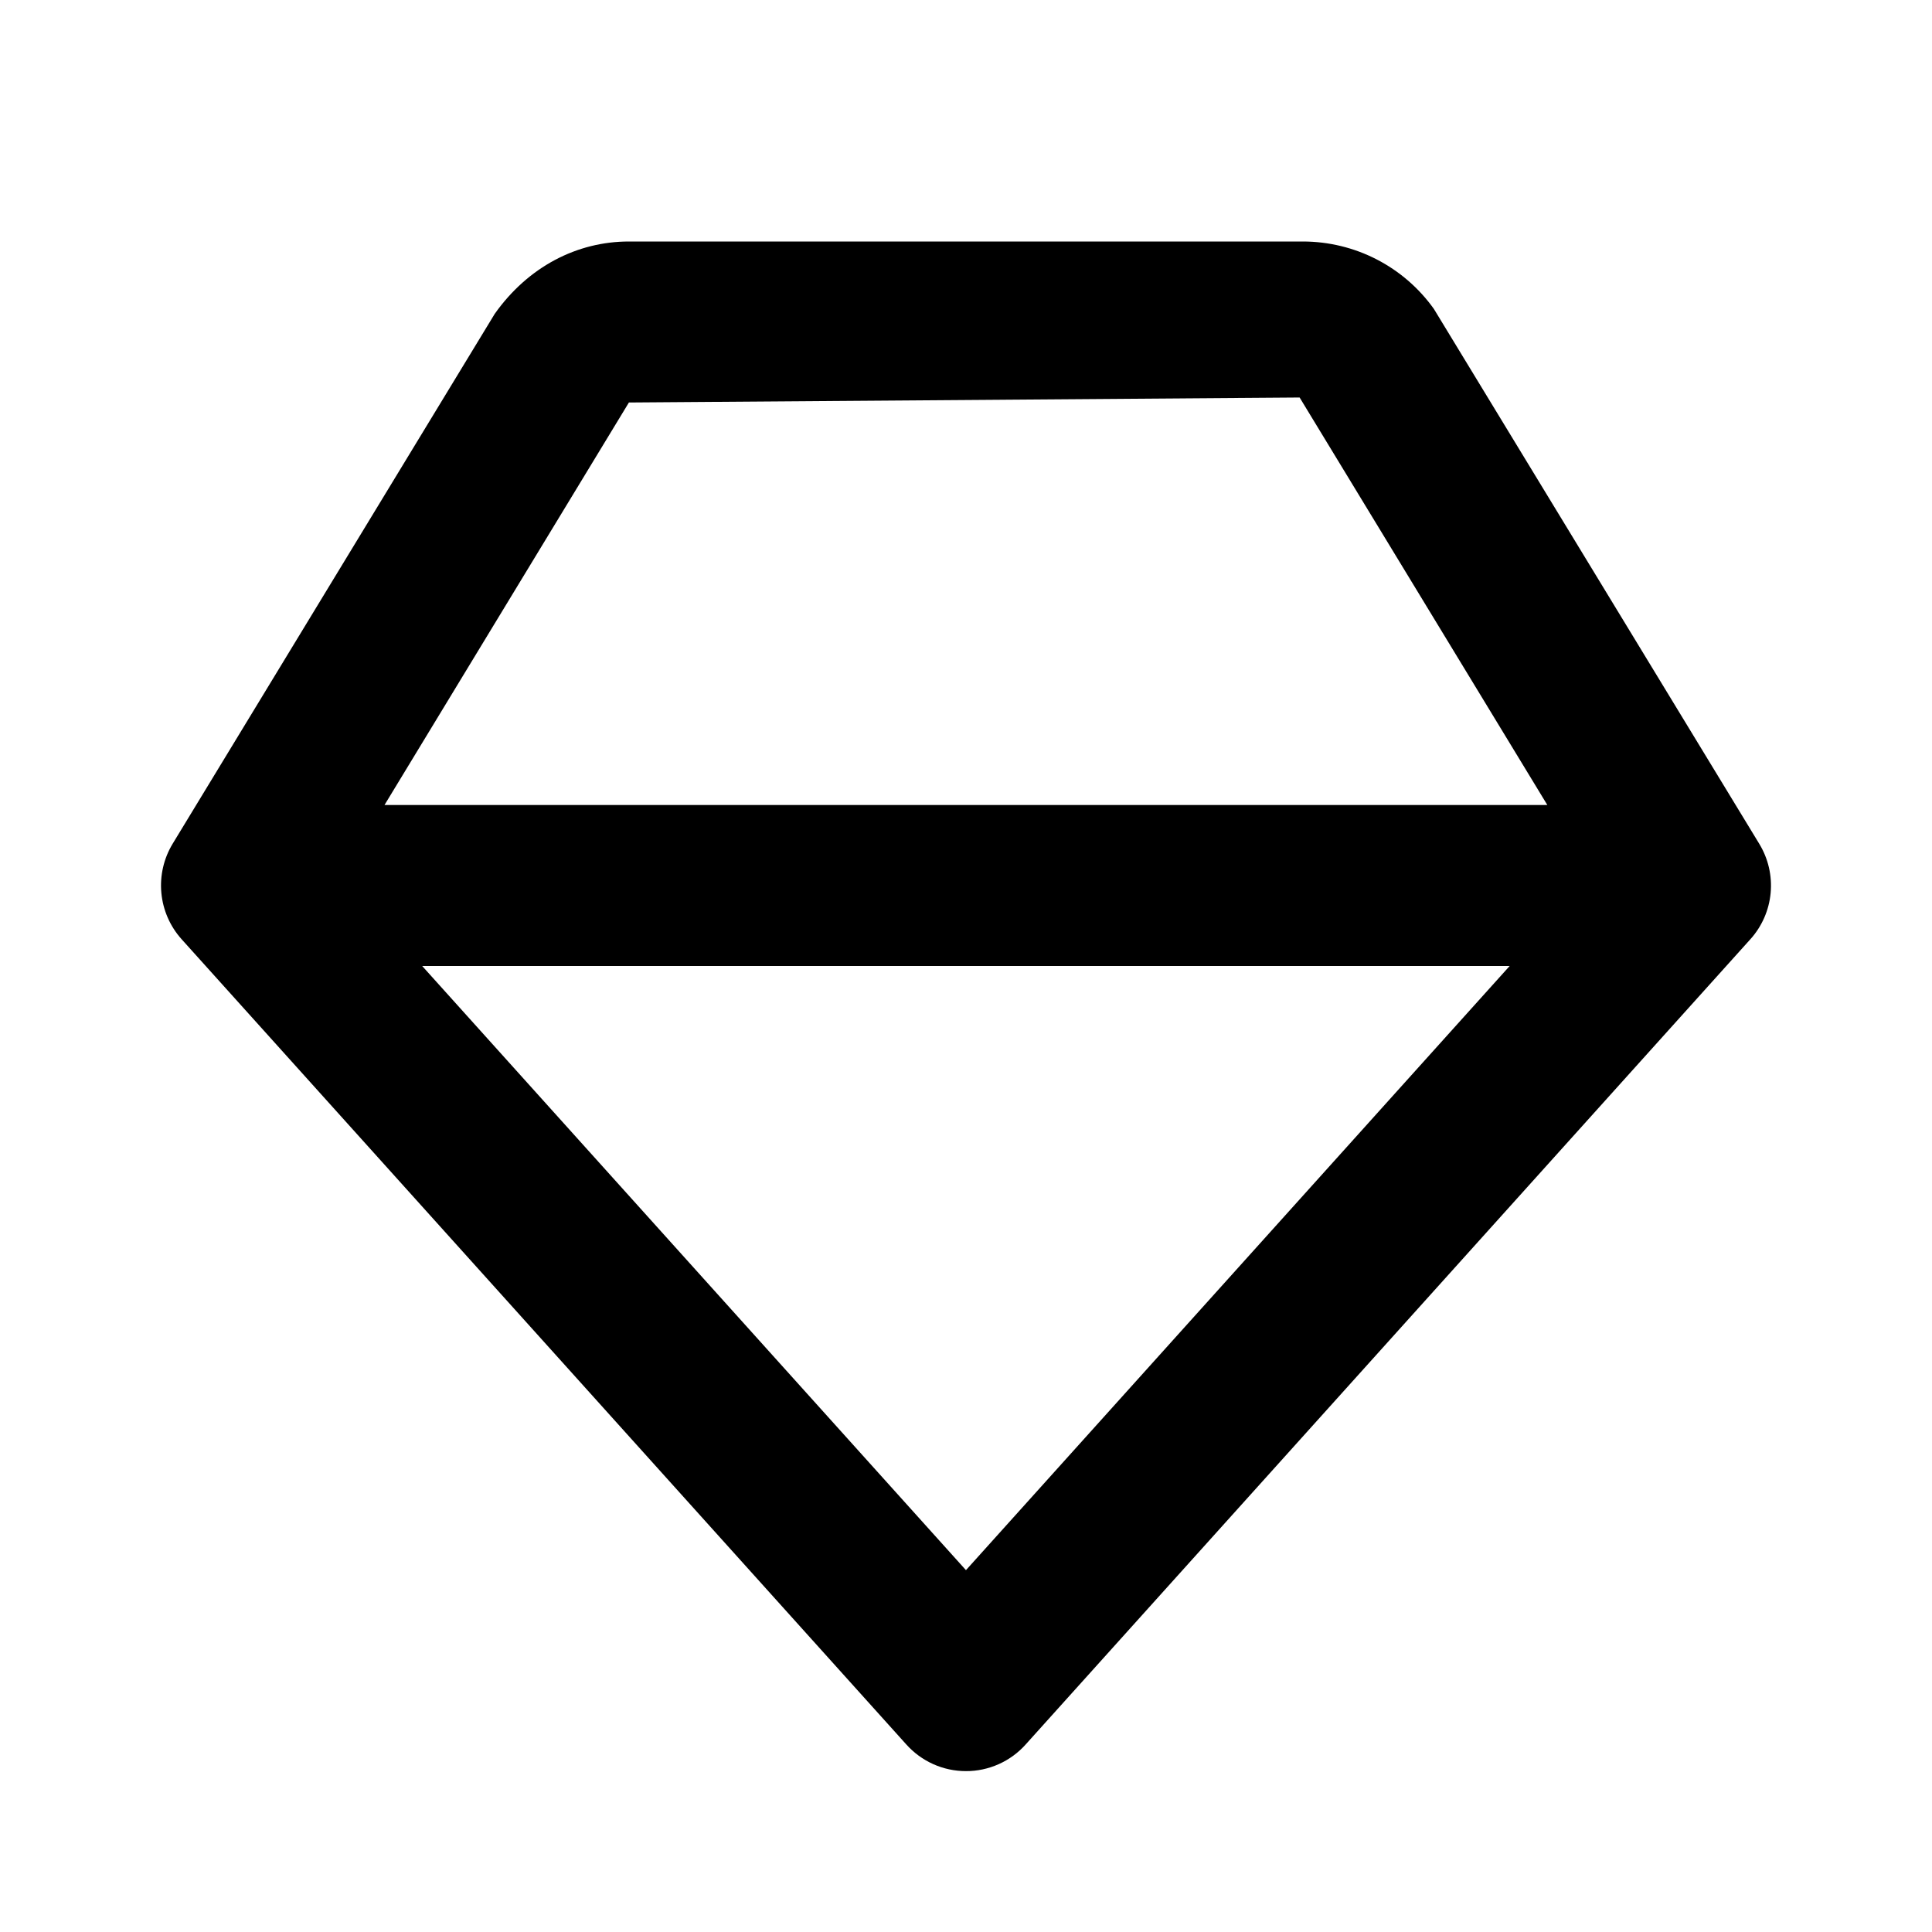 <svg width=" 100%" height=" 100%" viewBox="0 0 48 48" fill="none" xmlns="http://www.w3.org/2000/svg">
<path d="M35.625 7.676C35.256 7.158 34.768 6.736 34.202 6.444C33.637 6.153 33.01 6.001 32.373 6H15.625C14.337 6 13.121 6.626 12.291 7.798L4.291 20.96C4.068 21.327 3.969 21.757 4.009 22.185C4.049 22.613 4.226 23.017 4.513 23.336L22.513 43.336C22.7 43.546 22.929 43.714 23.185 43.829C23.441 43.944 23.718 44.003 23.999 44.003C24.28 44.004 24.557 43.944 24.813 43.83C25.07 43.715 25.299 43.547 25.485 43.338L43.485 23.338C43.774 23.019 43.951 22.615 43.991 22.187C44.031 21.759 43.931 21.329 43.707 20.962L35.625 7.676ZM23.999 39.01L10.489 24H37.507L23.999 39.01ZM9.553 20L15.625 10L32.289 9.876L38.443 20H9.553Z" fill="currentColor"></path>
</svg>
